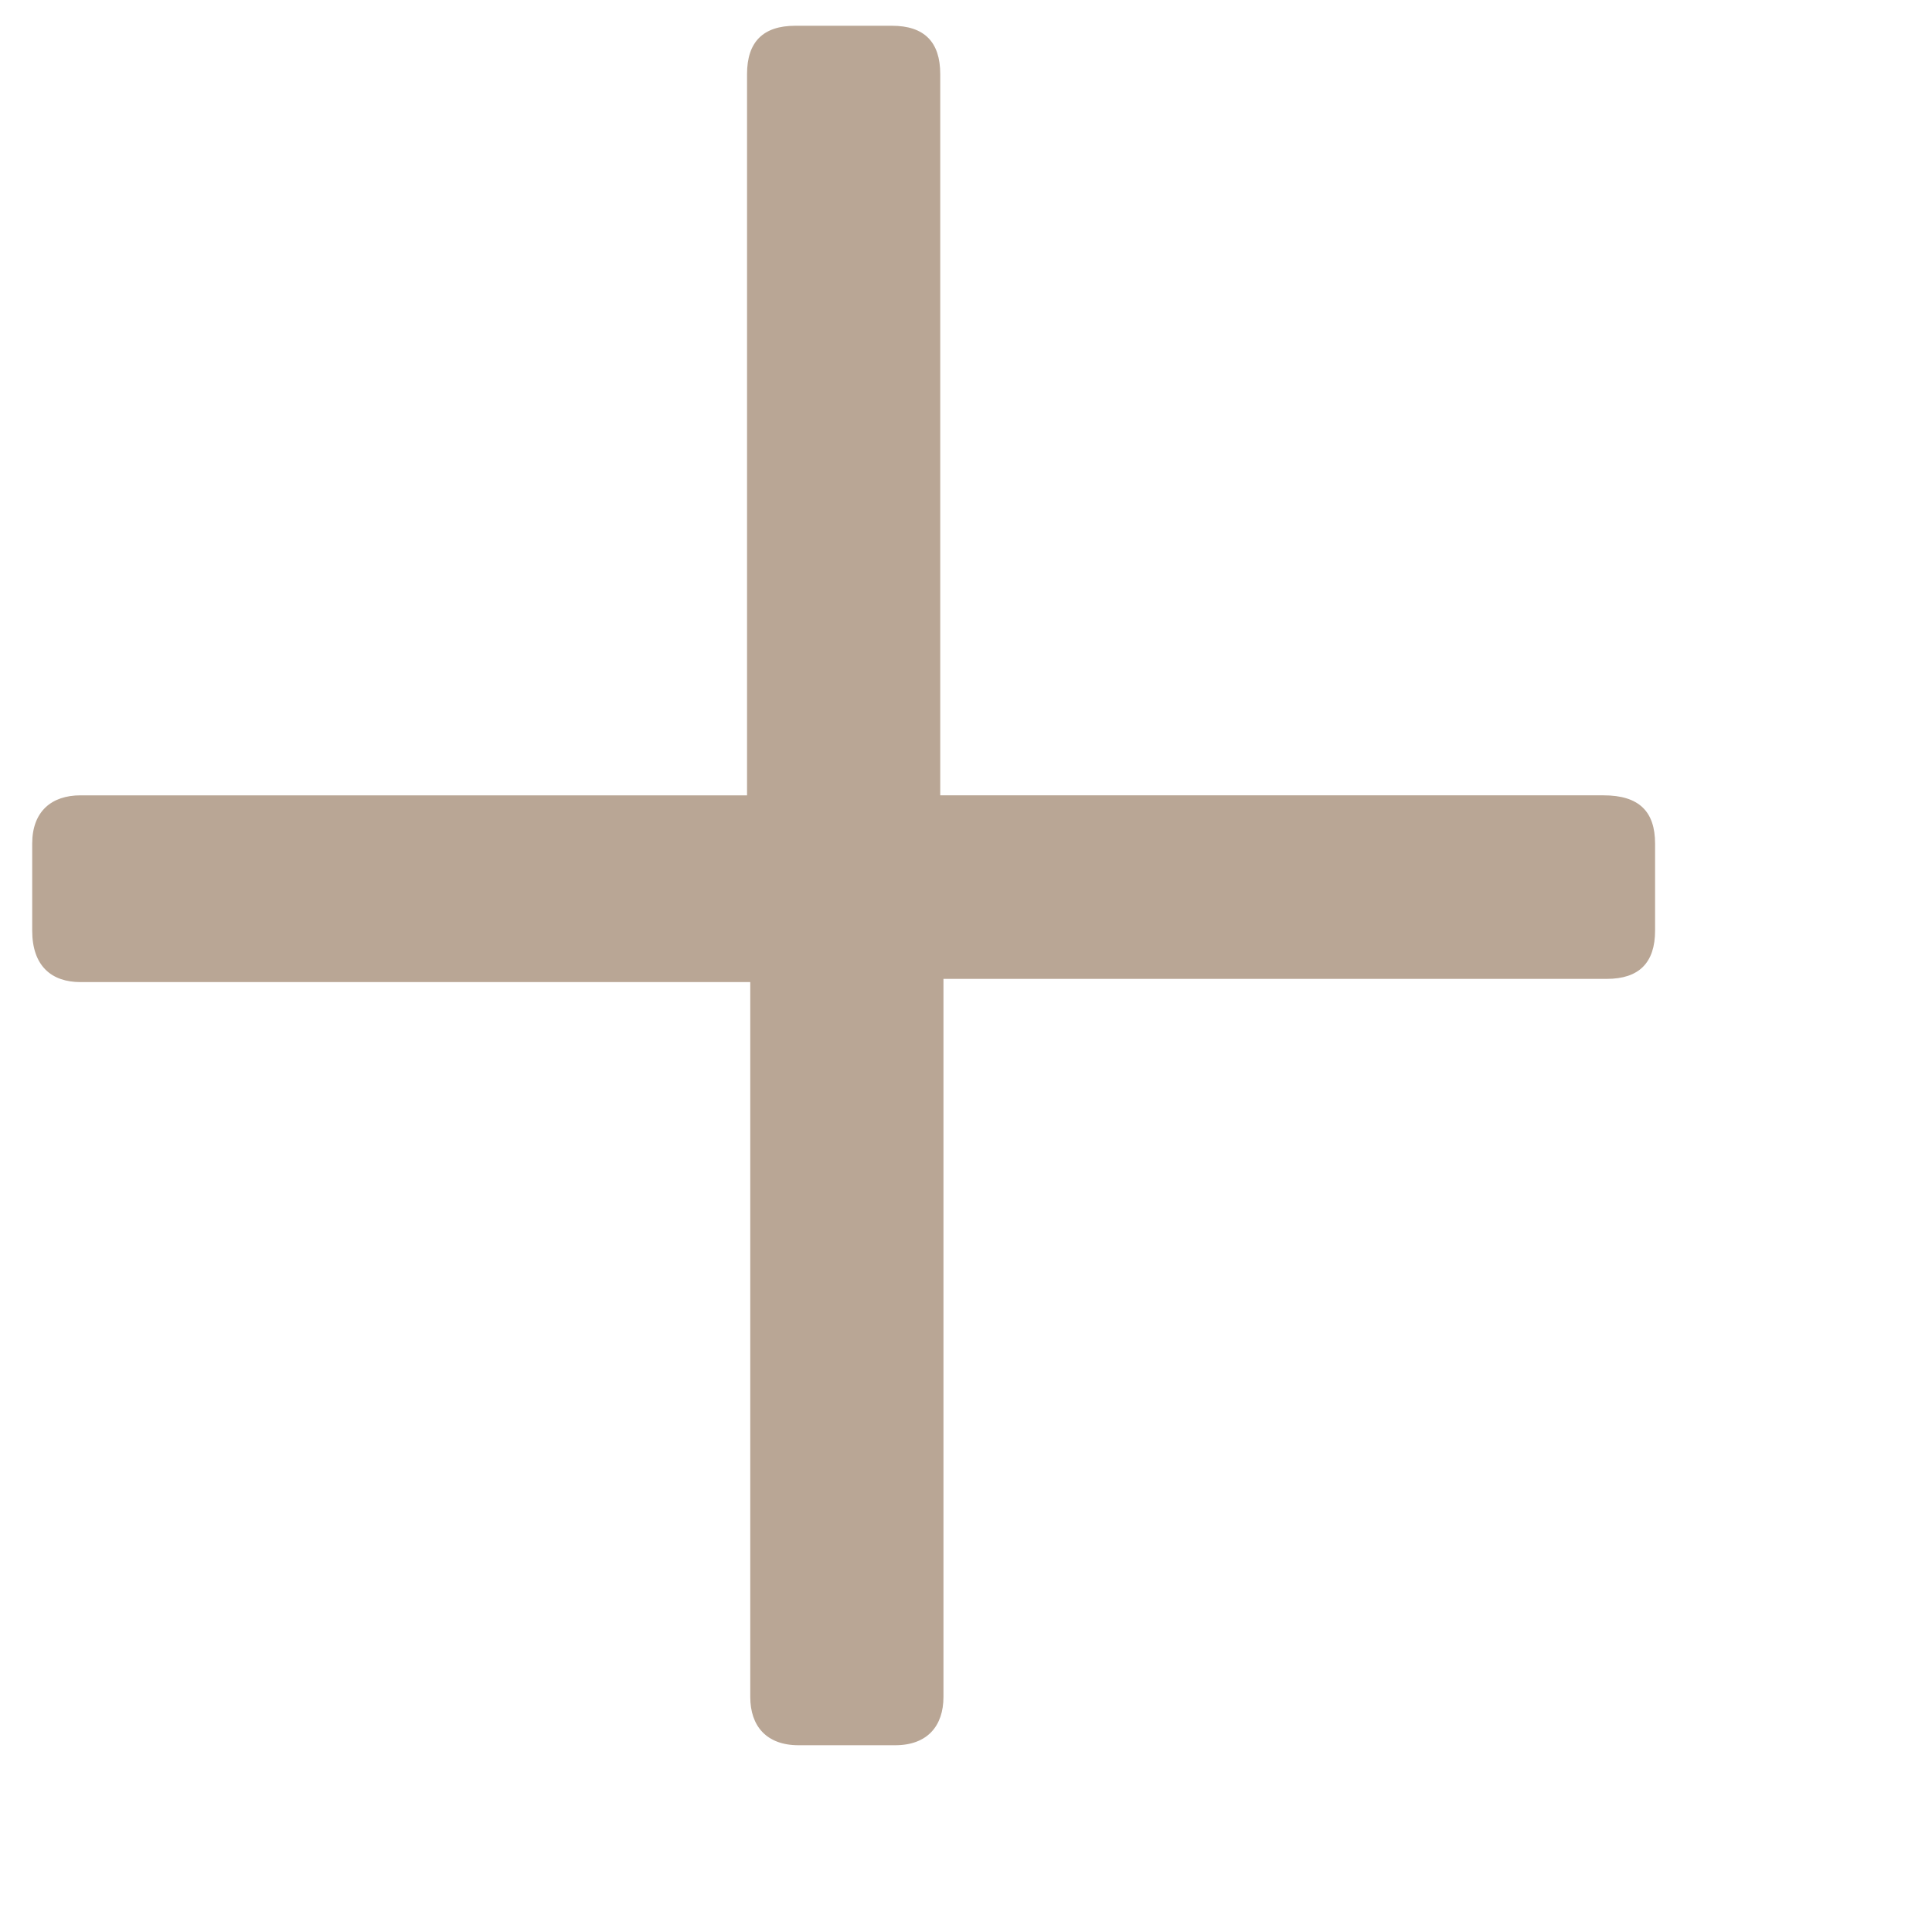<?xml version="1.0" encoding="utf-8"?>
<!-- Generator: Adobe Illustrator 26.2.1, SVG Export Plug-In . SVG Version: 6.00 Build 0)  -->
<svg version="1.1" id="Ebene_1" xmlns="http://www.w3.org/2000/svg" xmlns:xlink="http://www.w3.org/1999/xlink" x="0px" y="0px"
	 viewBox="0 0 60 60" style="enable-background:new 0 0 60 60;" xml:space="preserve">
<style type="text/css">
	.st0{fill:#B9A695;}
</style>
<g>
	<g>
		<path class="st0" d="M51.4,26.2v2.7c0,1-0.5,1.5-1.5,1.5H29.3v22.3c0,0.9-0.5,1.5-1.5,1.5h-3c-1,0-1.5-0.6-1.5-1.5V30.5H2.5
			C1.6,30.5,1,30,1,28.9v-2.7c0-1,0.6-1.5,1.5-1.5h20.7V2.3c0-1,0.5-1.5,1.5-1.5h3c1,0,1.5,0.5,1.5,1.5v22.4h20.6
			C50.9,24.7,51.4,25.2,51.4,26.2z"/>
	</g>
</g>
</svg>
